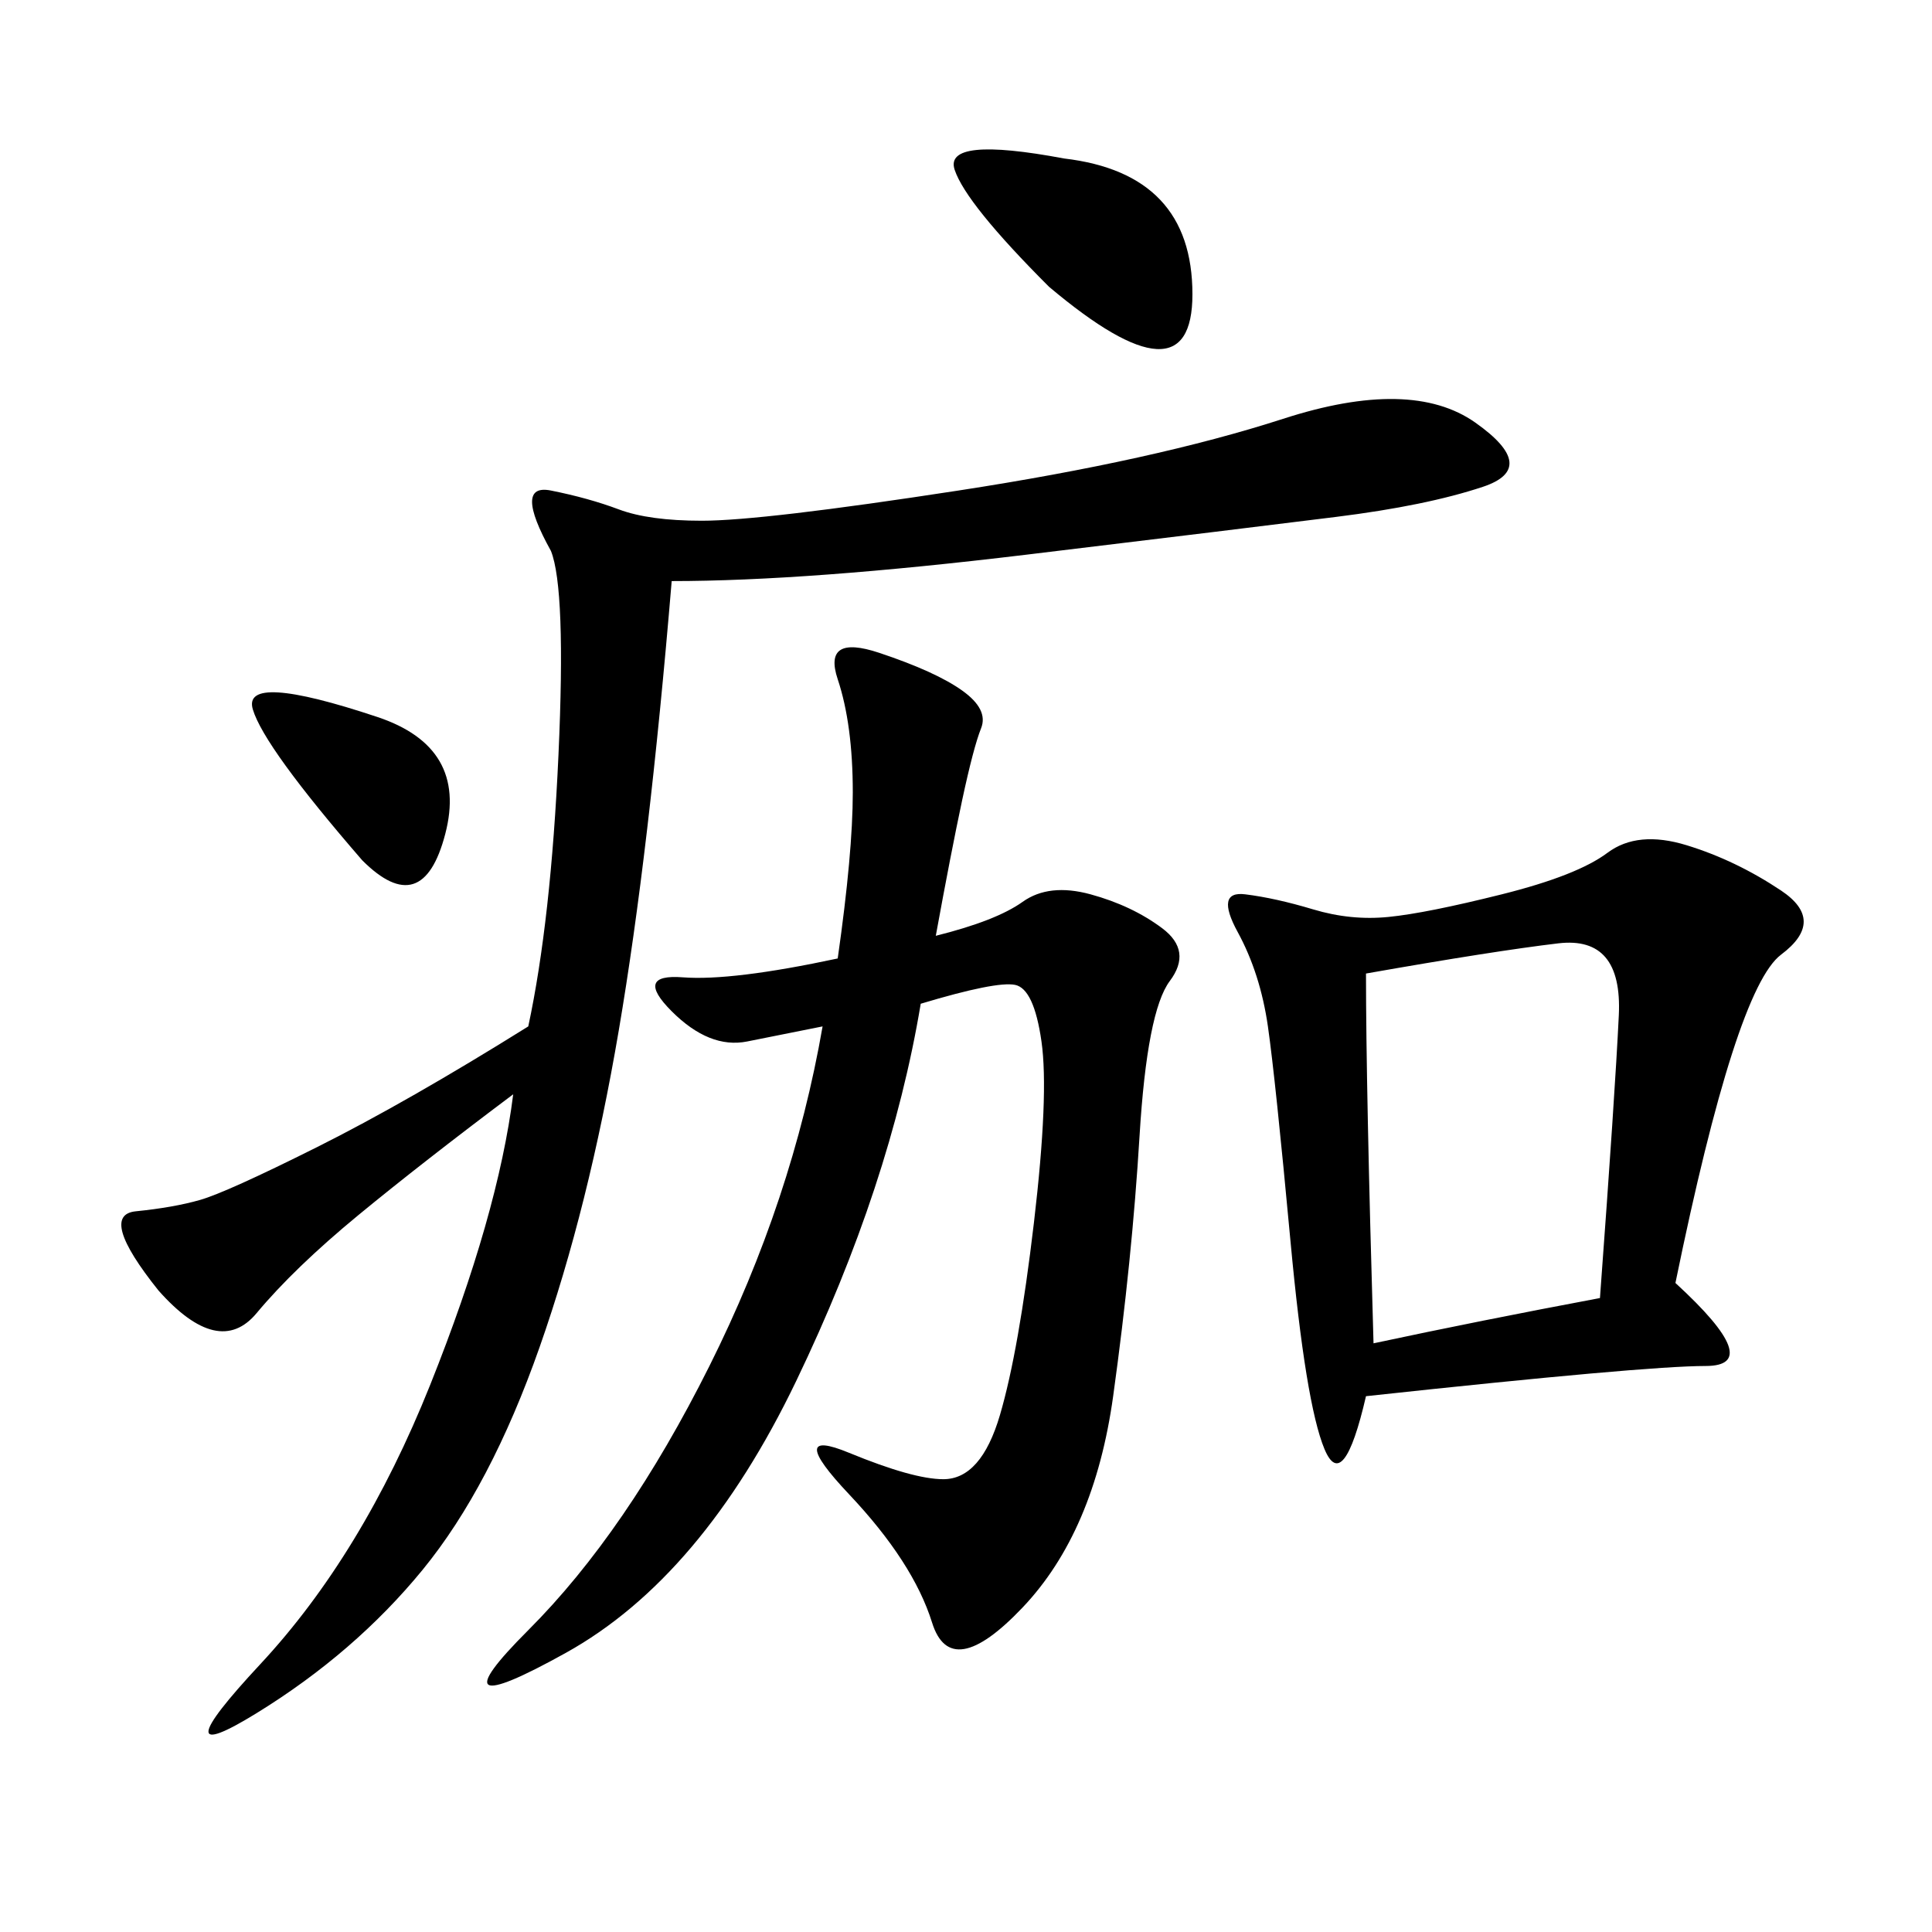 <svg xmlns="http://www.w3.org/2000/svg" xmlns:xlink="http://www.w3.org/1999/xlink" width="300" height="300"><path d="M260.16 199.22Q274.22 212.11 264.84 212.11L264.84 212.11Q255.47 212.11 212.11 216.80L212.11 216.80Q208.59 232.03 205.66 225Q202.73 217.97 200.39 192.77Q198.05 167.58 196.88 159.38Q195.70 151.17 192.19 144.73Q188.67 138.28 193.36 138.87Q198.05 139.45 203.91 141.21Q209.77 142.97 215.63 142.38Q221.48 141.80 233.20 138.87Q244.92 135.94 249.61 132.42Q254.30 128.91 261.91 131.25Q269.53 133.59 276.56 138.28Q283.59 142.97 276.56 148.24Q269.53 153.52 260.16 199.22L260.16 199.22ZM104.30 90.23Q100.78 132.42 96.09 159.96Q91.41 187.50 83.79 209.18Q76.17 230.86 65.63 243.75Q55.08 256.64 39.84 266.02Q24.61 275.39 40.43 258.40Q56.25 241.41 66.80 215.04Q77.34 188.67 79.69 169.92L79.69 169.92Q65.63 180.47 55.66 188.67Q45.70 196.88 39.84 203.91Q33.98 210.94 24.61 200.39L24.61 200.39Q15.23 188.67 21.09 188.09Q26.95 187.50 31.05 186.33Q35.16 185.16 49.22 178.13Q63.28 171.09 82.03 159.38L82.03 159.38Q85.55 142.97 86.72 117.19Q87.89 91.41 85.55 85.55L85.55 85.55Q79.69 75 85.55 76.17Q91.41 77.34 96.09 79.10Q100.78 80.86 108.98 80.86L108.98 80.86Q118.36 80.86 148.83 76.17Q179.30 71.48 199.22 65.04Q219.14 58.59 229.10 65.63Q239.06 72.66 230.27 75.59Q221.48 78.52 207.42 80.27Q193.36 82.03 159.38 86.13Q125.39 90.23 104.30 90.23L104.30 90.23ZM145.31 145.31Q154.69 142.97 158.79 140.04Q162.89 137.11 169.34 138.87Q175.78 140.63 180.47 144.14Q185.16 147.66 181.64 152.34Q178.13 157.03 176.95 176.37Q175.78 195.70 172.85 216.80Q169.92 237.89 158.79 249.61Q147.66 261.33 144.73 251.95Q141.80 242.58 131.84 232.03Q121.88 221.48 131.84 225.59Q141.80 229.69 146.48 229.69L146.48 229.69Q152.34 229.69 155.27 219.73Q158.20 209.77 160.55 189.84Q162.89 169.92 161.72 161.72Q160.55 153.52 157.62 152.93Q154.69 152.34 142.97 155.86L142.97 155.86Q138.28 183.98 123.63 214.45Q108.98 244.92 87.89 256.64Q66.80 268.36 82.03 253.13Q97.27 237.89 110.16 212.11Q123.05 186.33 127.73 159.38L127.73 159.38L116.02 161.72Q110.16 162.89 104.30 157.03Q98.44 151.17 106.05 151.76Q113.67 152.34 130.08 148.83L130.08 148.83Q132.42 132.42 132.42 123.05L132.42 123.05Q132.42 112.50 130.08 105.47Q127.73 98.44 136.52 101.37Q145.31 104.30 149.41 107.23Q153.52 110.16 152.34 113.09Q151.17 116.02 149.41 124.22Q147.66 132.42 145.31 145.31L145.31 145.31ZM248.44 201.56Q250.78 169.92 251.37 157.62Q251.95 145.31 241.99 146.48Q232.03 147.66 212.11 151.17L212.11 151.17Q212.11 168.75 213.28 208.59L213.28 208.59Q229.69 205.08 248.44 201.56L248.44 201.56ZM162.89 44.53Q150 31.64 148.24 26.37Q146.48 21.09 165.23 24.61L165.23 24.61Q185.16 26.95 185.16 45.70L185.16 45.70Q185.16 63.28 162.89 44.53L162.89 44.53ZM58.59 111.33Q72.66 116.02 69.14 129.49Q65.63 142.97 56.25 133.59L56.25 133.59Q41.02 116.02 39.26 110.16Q37.50 104.30 58.59 111.33L58.59 111.33Z"/></svg>